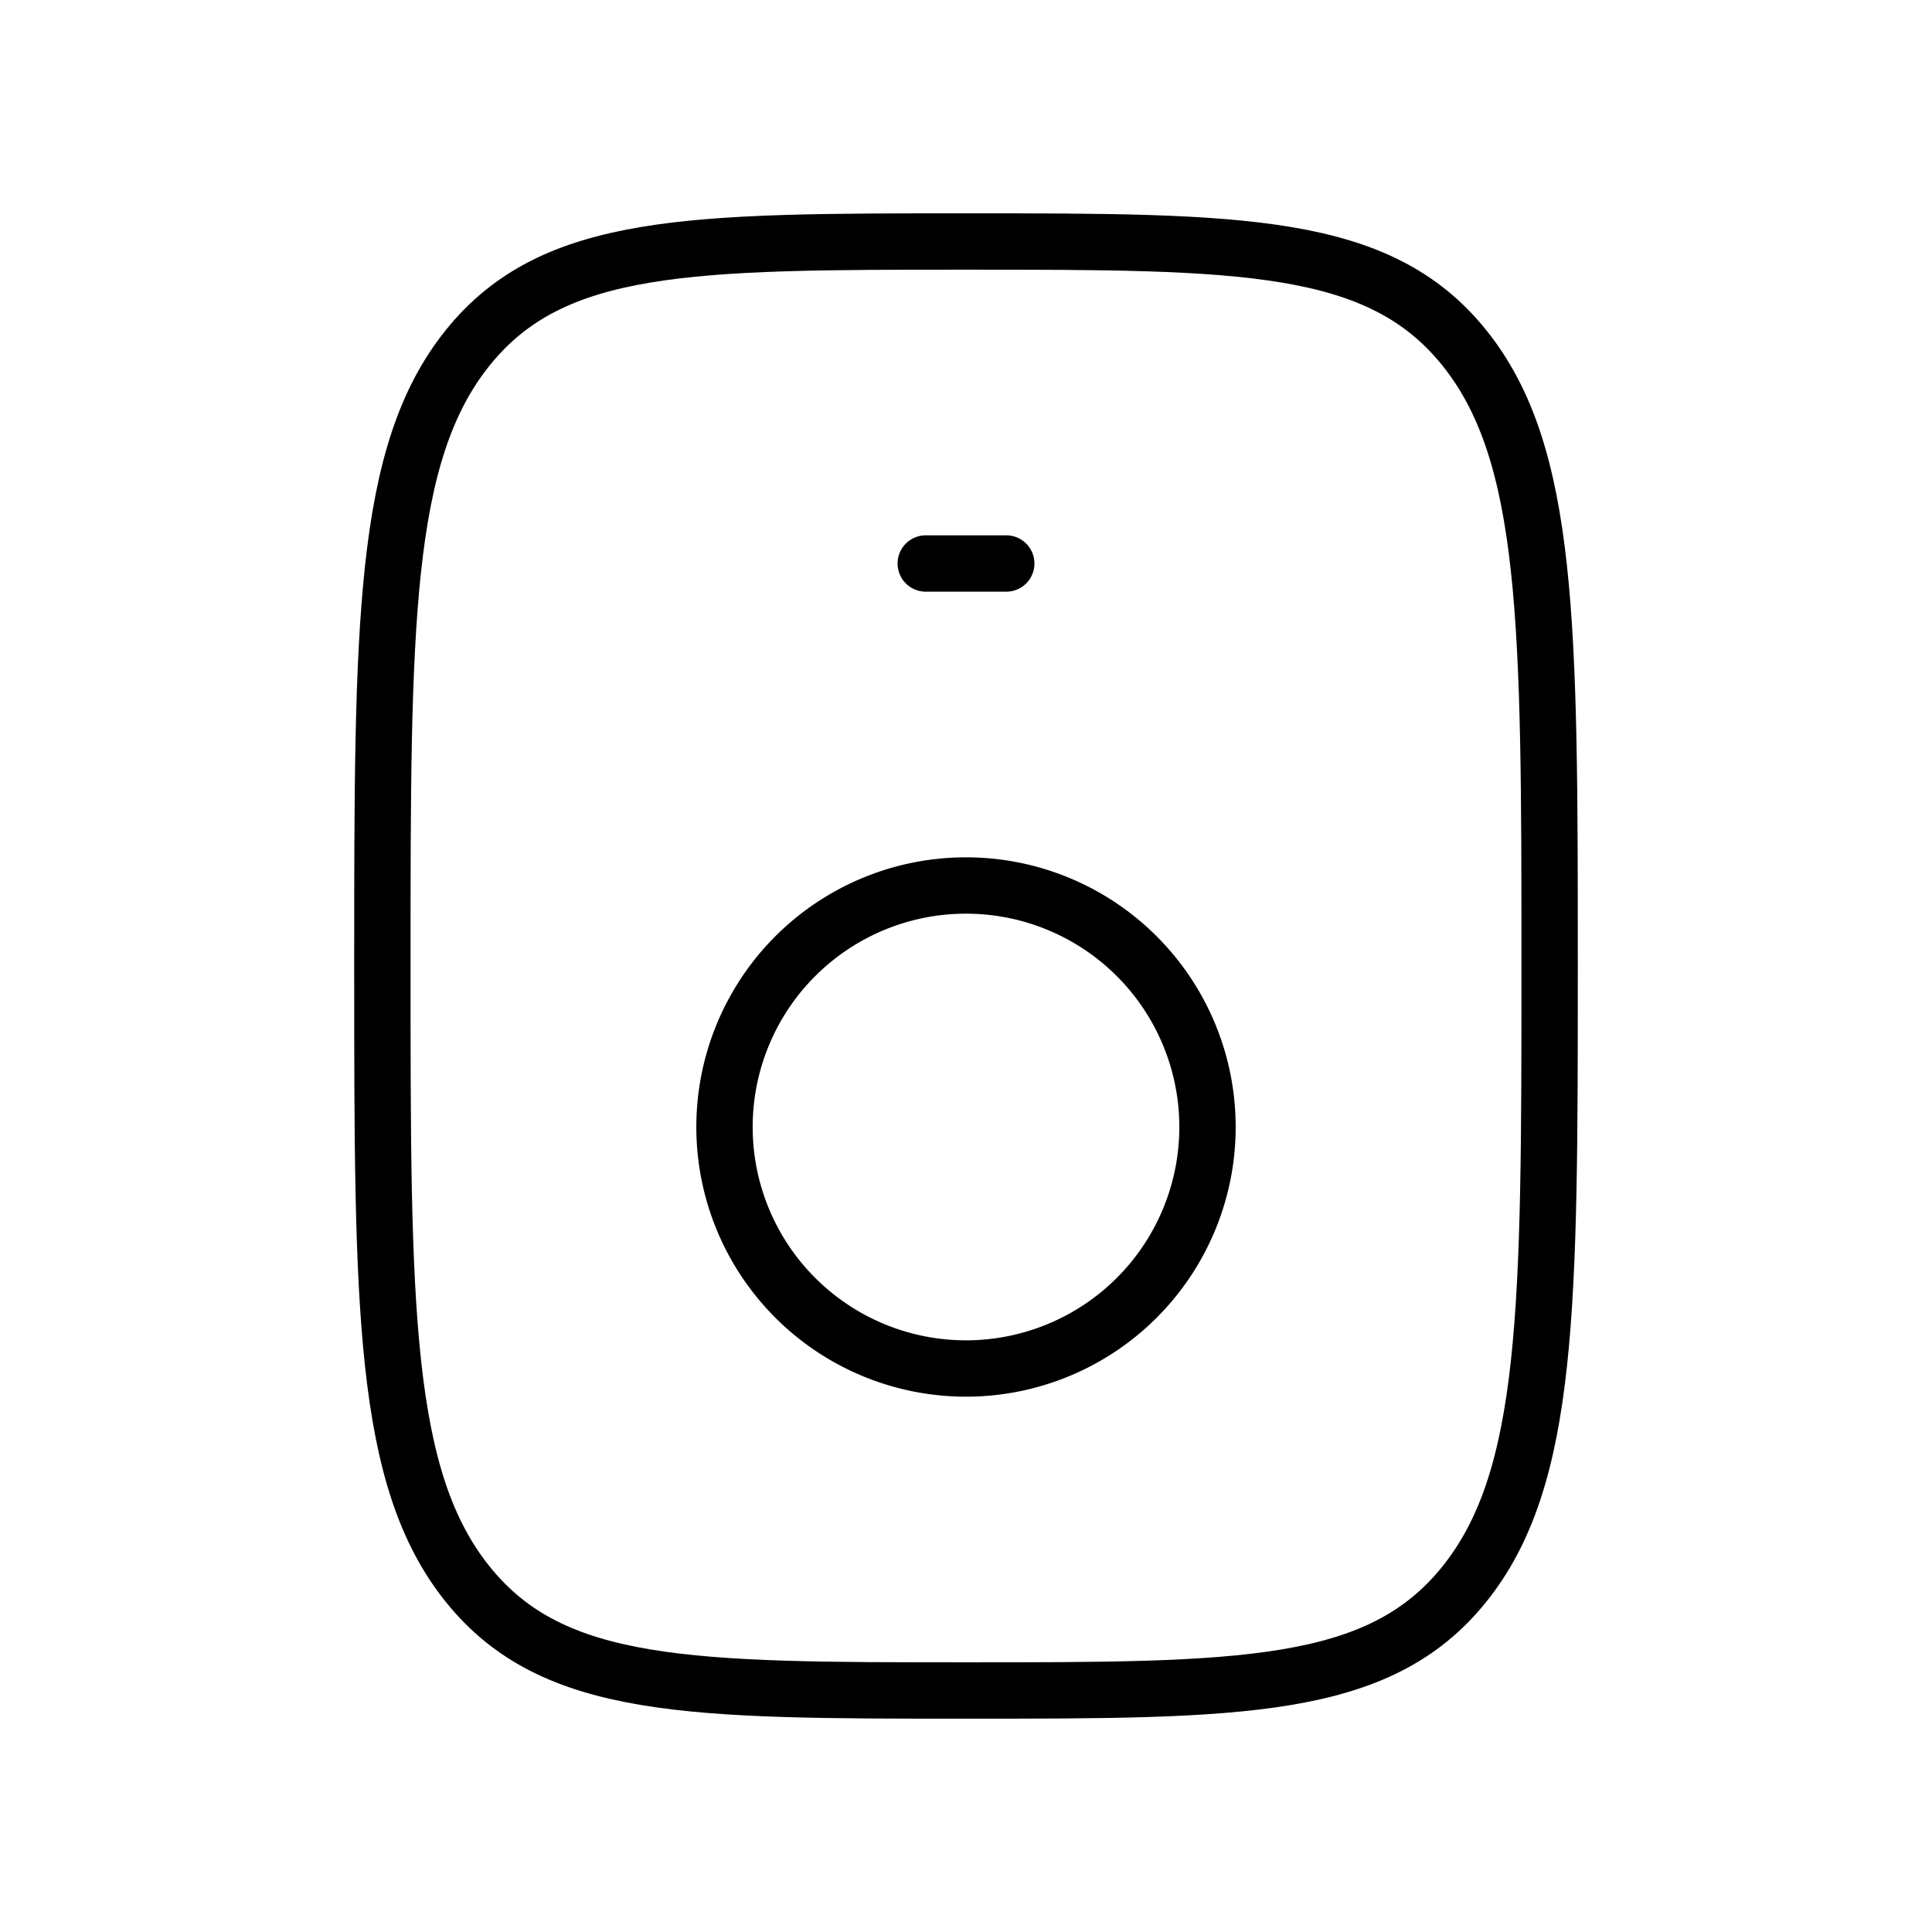 <?xml version="1.0" encoding="UTF-8"?> <svg xmlns="http://www.w3.org/2000/svg" width="96" height="96" viewBox="0 0 24 24"><g fill="none" stroke="currentColor" stroke-linecap="round" stroke-linejoin="round" stroke-width="0.7"><path d="M9 14a3 3 0 1 0 6 0a3 3 0 0 0-6 0m2.5-7h1"></path><path d="M12 3c3.418 0 5.127 0 6.188 1.318C19.25 5.636 19.25 7.758 19.25 12s0 6.364-1.062 7.682C17.127 21 15.418 21 12 21s-5.127 0-6.188-1.318C4.75 18.364 4.75 16.242 4.75 12s0-6.364 1.062-7.682C6.873 3 8.582 3 12 3"></path></g></svg> 